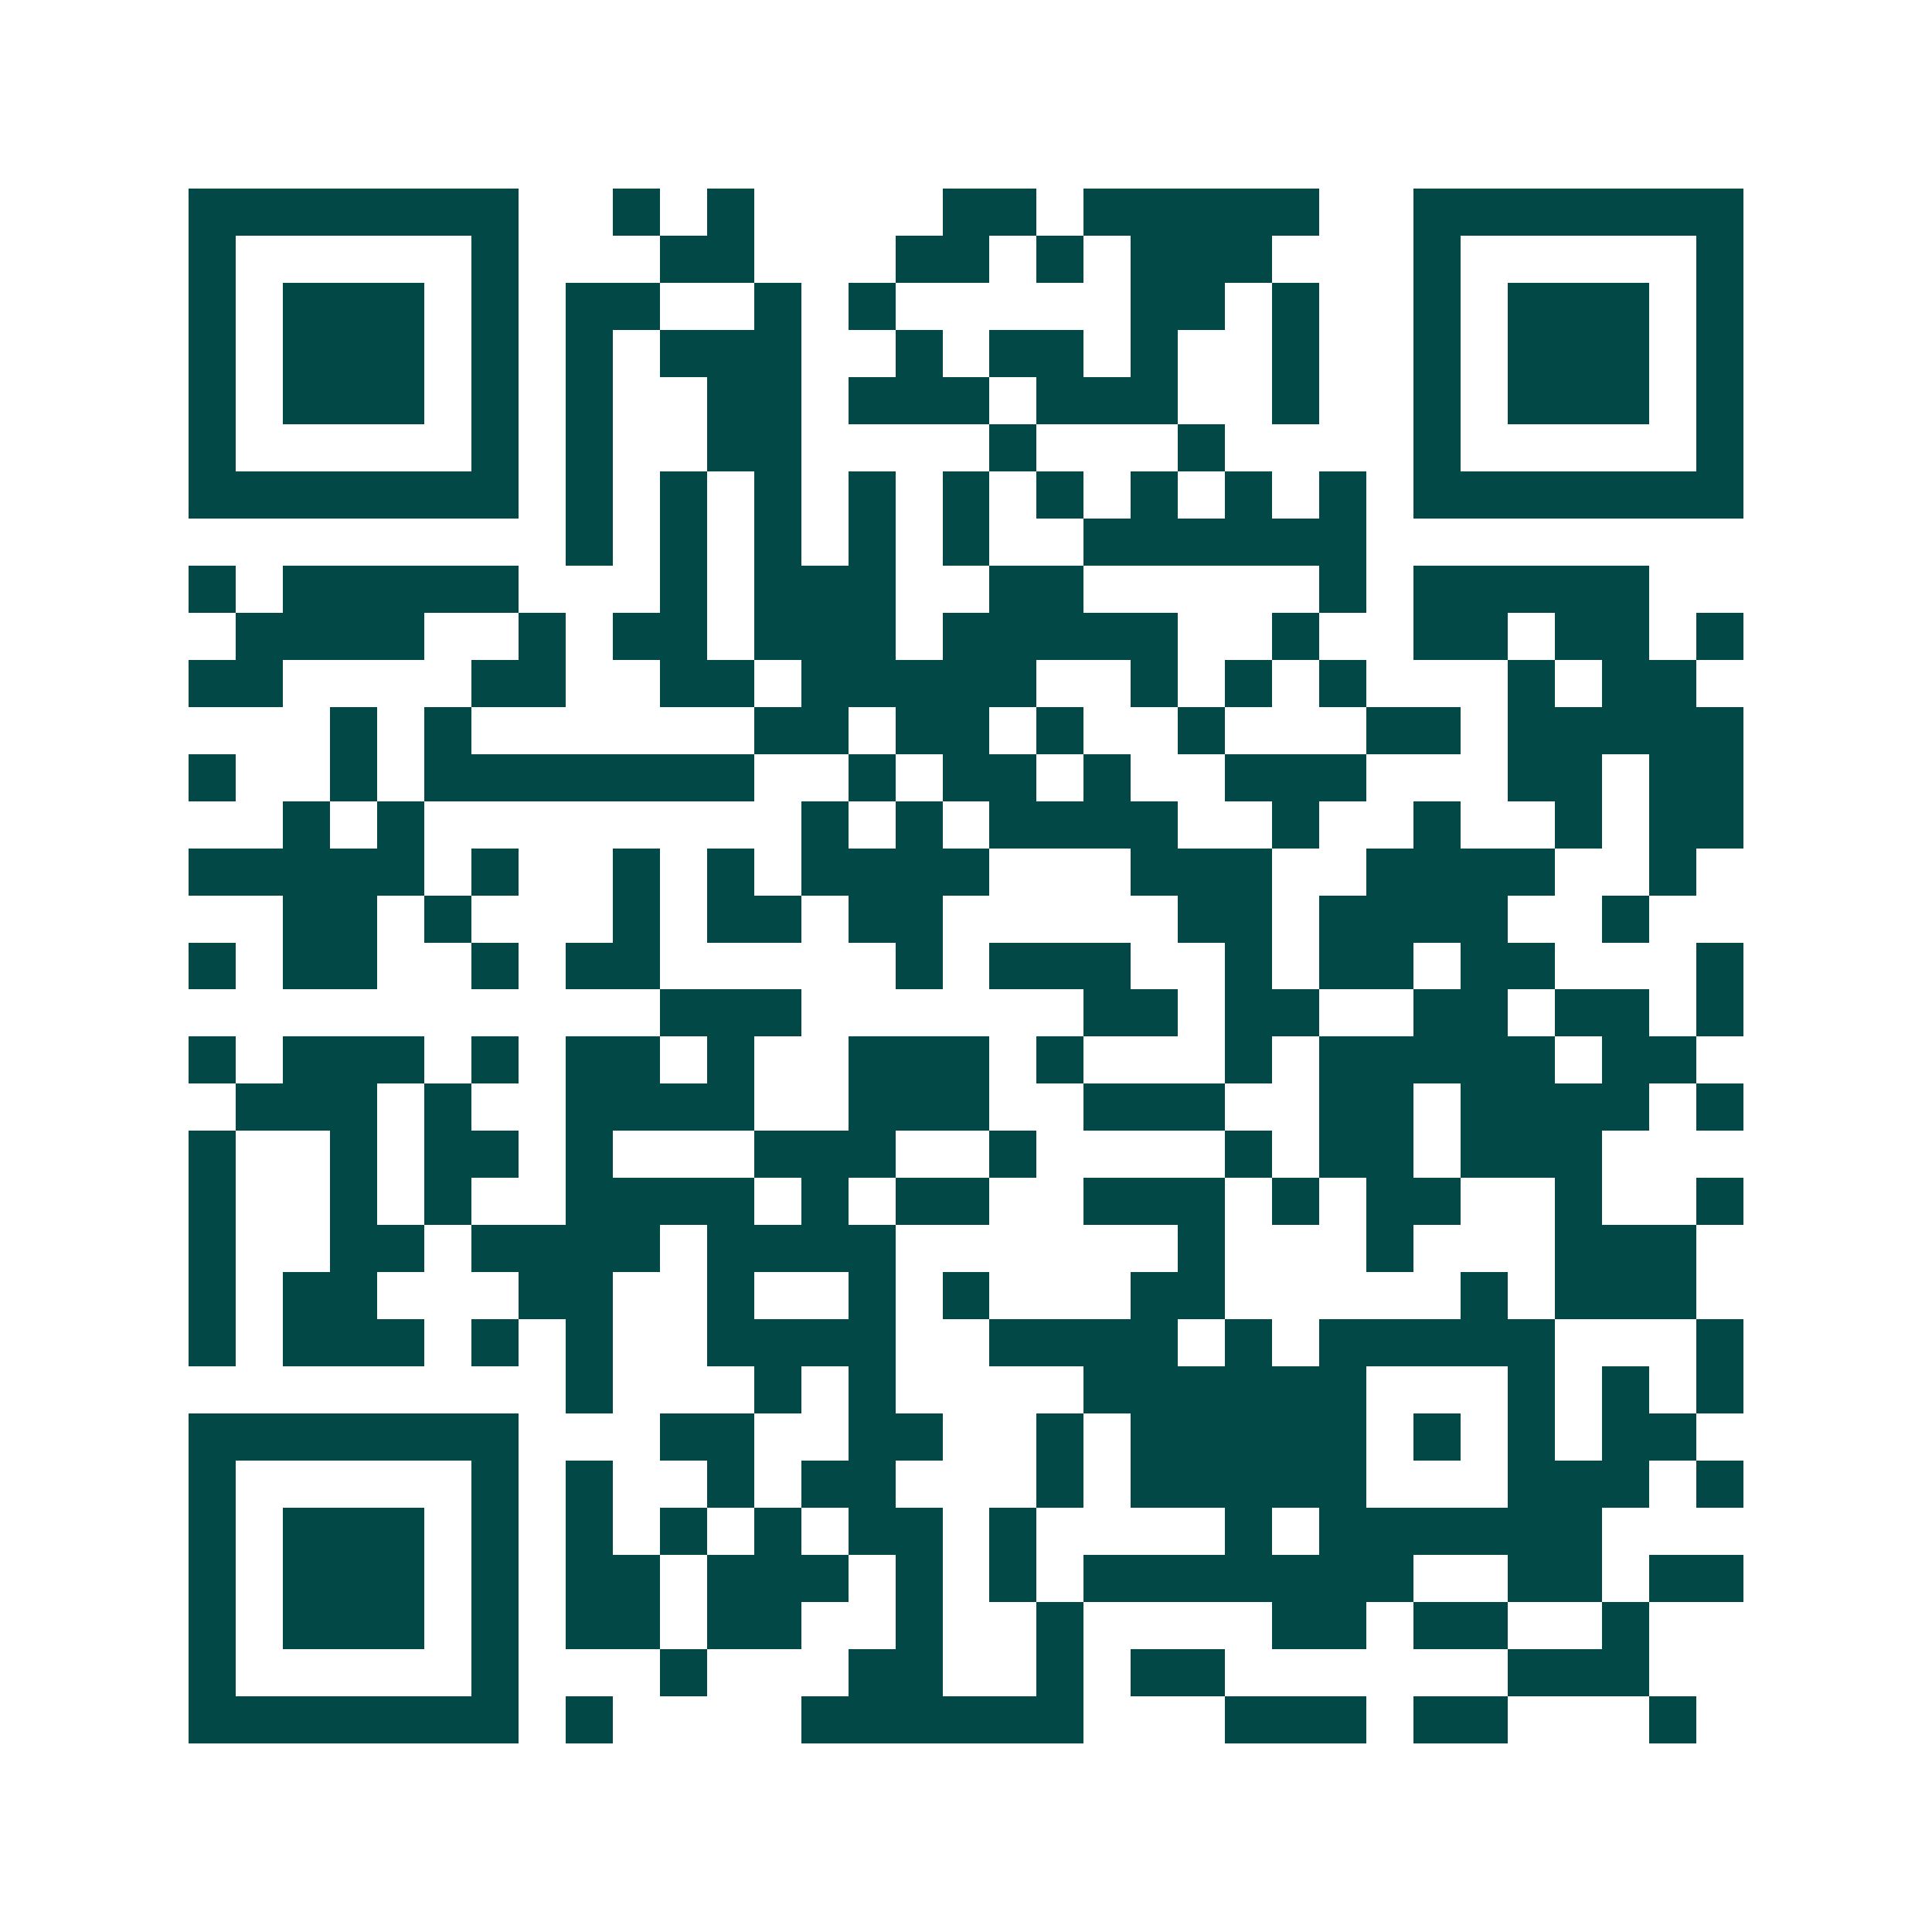 <svg xmlns="http://www.w3.org/2000/svg" width="200" height="200" viewBox="0 0 41 41" shape-rendering="crispEdges"><path fill="#ffffff" d="M0 0h41v41H0z"/><path stroke="#014847" d="M4 4.5h7m2 0h1m1 0h1m4 0h2m1 0h5m2 0h7M4 5.5h1m5 0h1m3 0h2m3 0h2m1 0h1m1 0h3m3 0h1m5 0h1M4 6.5h1m1 0h3m1 0h1m1 0h2m2 0h1m1 0h1m5 0h2m1 0h1m2 0h1m1 0h3m1 0h1M4 7.5h1m1 0h3m1 0h1m1 0h1m1 0h3m2 0h1m1 0h2m1 0h1m2 0h1m2 0h1m1 0h3m1 0h1M4 8.5h1m1 0h3m1 0h1m1 0h1m2 0h2m1 0h3m1 0h3m2 0h1m2 0h1m1 0h3m1 0h1M4 9.5h1m5 0h1m1 0h1m2 0h2m4 0h1m3 0h1m4 0h1m5 0h1M4 10.5h7m1 0h1m1 0h1m1 0h1m1 0h1m1 0h1m1 0h1m1 0h1m1 0h1m1 0h1m1 0h7M12 11.5h1m1 0h1m1 0h1m1 0h1m1 0h1m2 0h6M4 12.5h1m1 0h5m3 0h1m1 0h3m2 0h2m5 0h1m1 0h5M5 13.5h4m2 0h1m1 0h2m1 0h3m1 0h5m2 0h1m2 0h2m1 0h2m1 0h1M4 14.5h2m4 0h2m2 0h2m1 0h5m2 0h1m1 0h1m1 0h1m3 0h1m1 0h2M7 15.5h1m1 0h1m6 0h2m1 0h2m1 0h1m2 0h1m3 0h2m1 0h5M4 16.5h1m2 0h1m1 0h7m2 0h1m1 0h2m1 0h1m2 0h3m3 0h2m1 0h2M6 17.5h1m1 0h1m8 0h1m1 0h1m1 0h4m2 0h1m2 0h1m2 0h1m1 0h2M4 18.5h5m1 0h1m2 0h1m1 0h1m1 0h4m3 0h3m2 0h4m2 0h1M6 19.5h2m1 0h1m3 0h1m1 0h2m1 0h2m5 0h2m1 0h4m2 0h1M4 20.5h1m1 0h2m2 0h1m1 0h2m5 0h1m1 0h3m2 0h1m1 0h2m1 0h2m3 0h1M14 21.5h3m6 0h2m1 0h2m2 0h2m1 0h2m1 0h1M4 22.5h1m1 0h3m1 0h1m1 0h2m1 0h1m2 0h3m1 0h1m3 0h1m1 0h5m1 0h2M5 23.5h3m1 0h1m2 0h4m2 0h3m2 0h3m2 0h2m1 0h4m1 0h1M4 24.5h1m2 0h1m1 0h2m1 0h1m3 0h3m2 0h1m4 0h1m1 0h2m1 0h3M4 25.5h1m2 0h1m1 0h1m2 0h4m1 0h1m1 0h2m2 0h3m1 0h1m1 0h2m2 0h1m2 0h1M4 26.5h1m2 0h2m1 0h4m1 0h4m6 0h1m3 0h1m3 0h3M4 27.5h1m1 0h2m3 0h2m2 0h1m2 0h1m1 0h1m3 0h2m5 0h1m1 0h3M4 28.5h1m1 0h3m1 0h1m1 0h1m2 0h4m2 0h4m1 0h1m1 0h5m3 0h1M12 29.5h1m3 0h1m1 0h1m4 0h6m3 0h1m1 0h1m1 0h1M4 30.5h7m3 0h2m2 0h2m2 0h1m1 0h5m1 0h1m1 0h1m1 0h2M4 31.5h1m5 0h1m1 0h1m2 0h1m1 0h2m3 0h1m1 0h5m3 0h3m1 0h1M4 32.5h1m1 0h3m1 0h1m1 0h1m1 0h1m1 0h1m1 0h2m1 0h1m4 0h1m1 0h6M4 33.5h1m1 0h3m1 0h1m1 0h2m1 0h3m1 0h1m1 0h1m1 0h7m2 0h2m1 0h2M4 34.5h1m1 0h3m1 0h1m1 0h2m1 0h2m2 0h1m2 0h1m4 0h2m1 0h2m2 0h1M4 35.5h1m5 0h1m3 0h1m3 0h2m2 0h1m1 0h2m6 0h3M4 36.5h7m1 0h1m4 0h6m3 0h3m1 0h2m3 0h1"/></svg>
